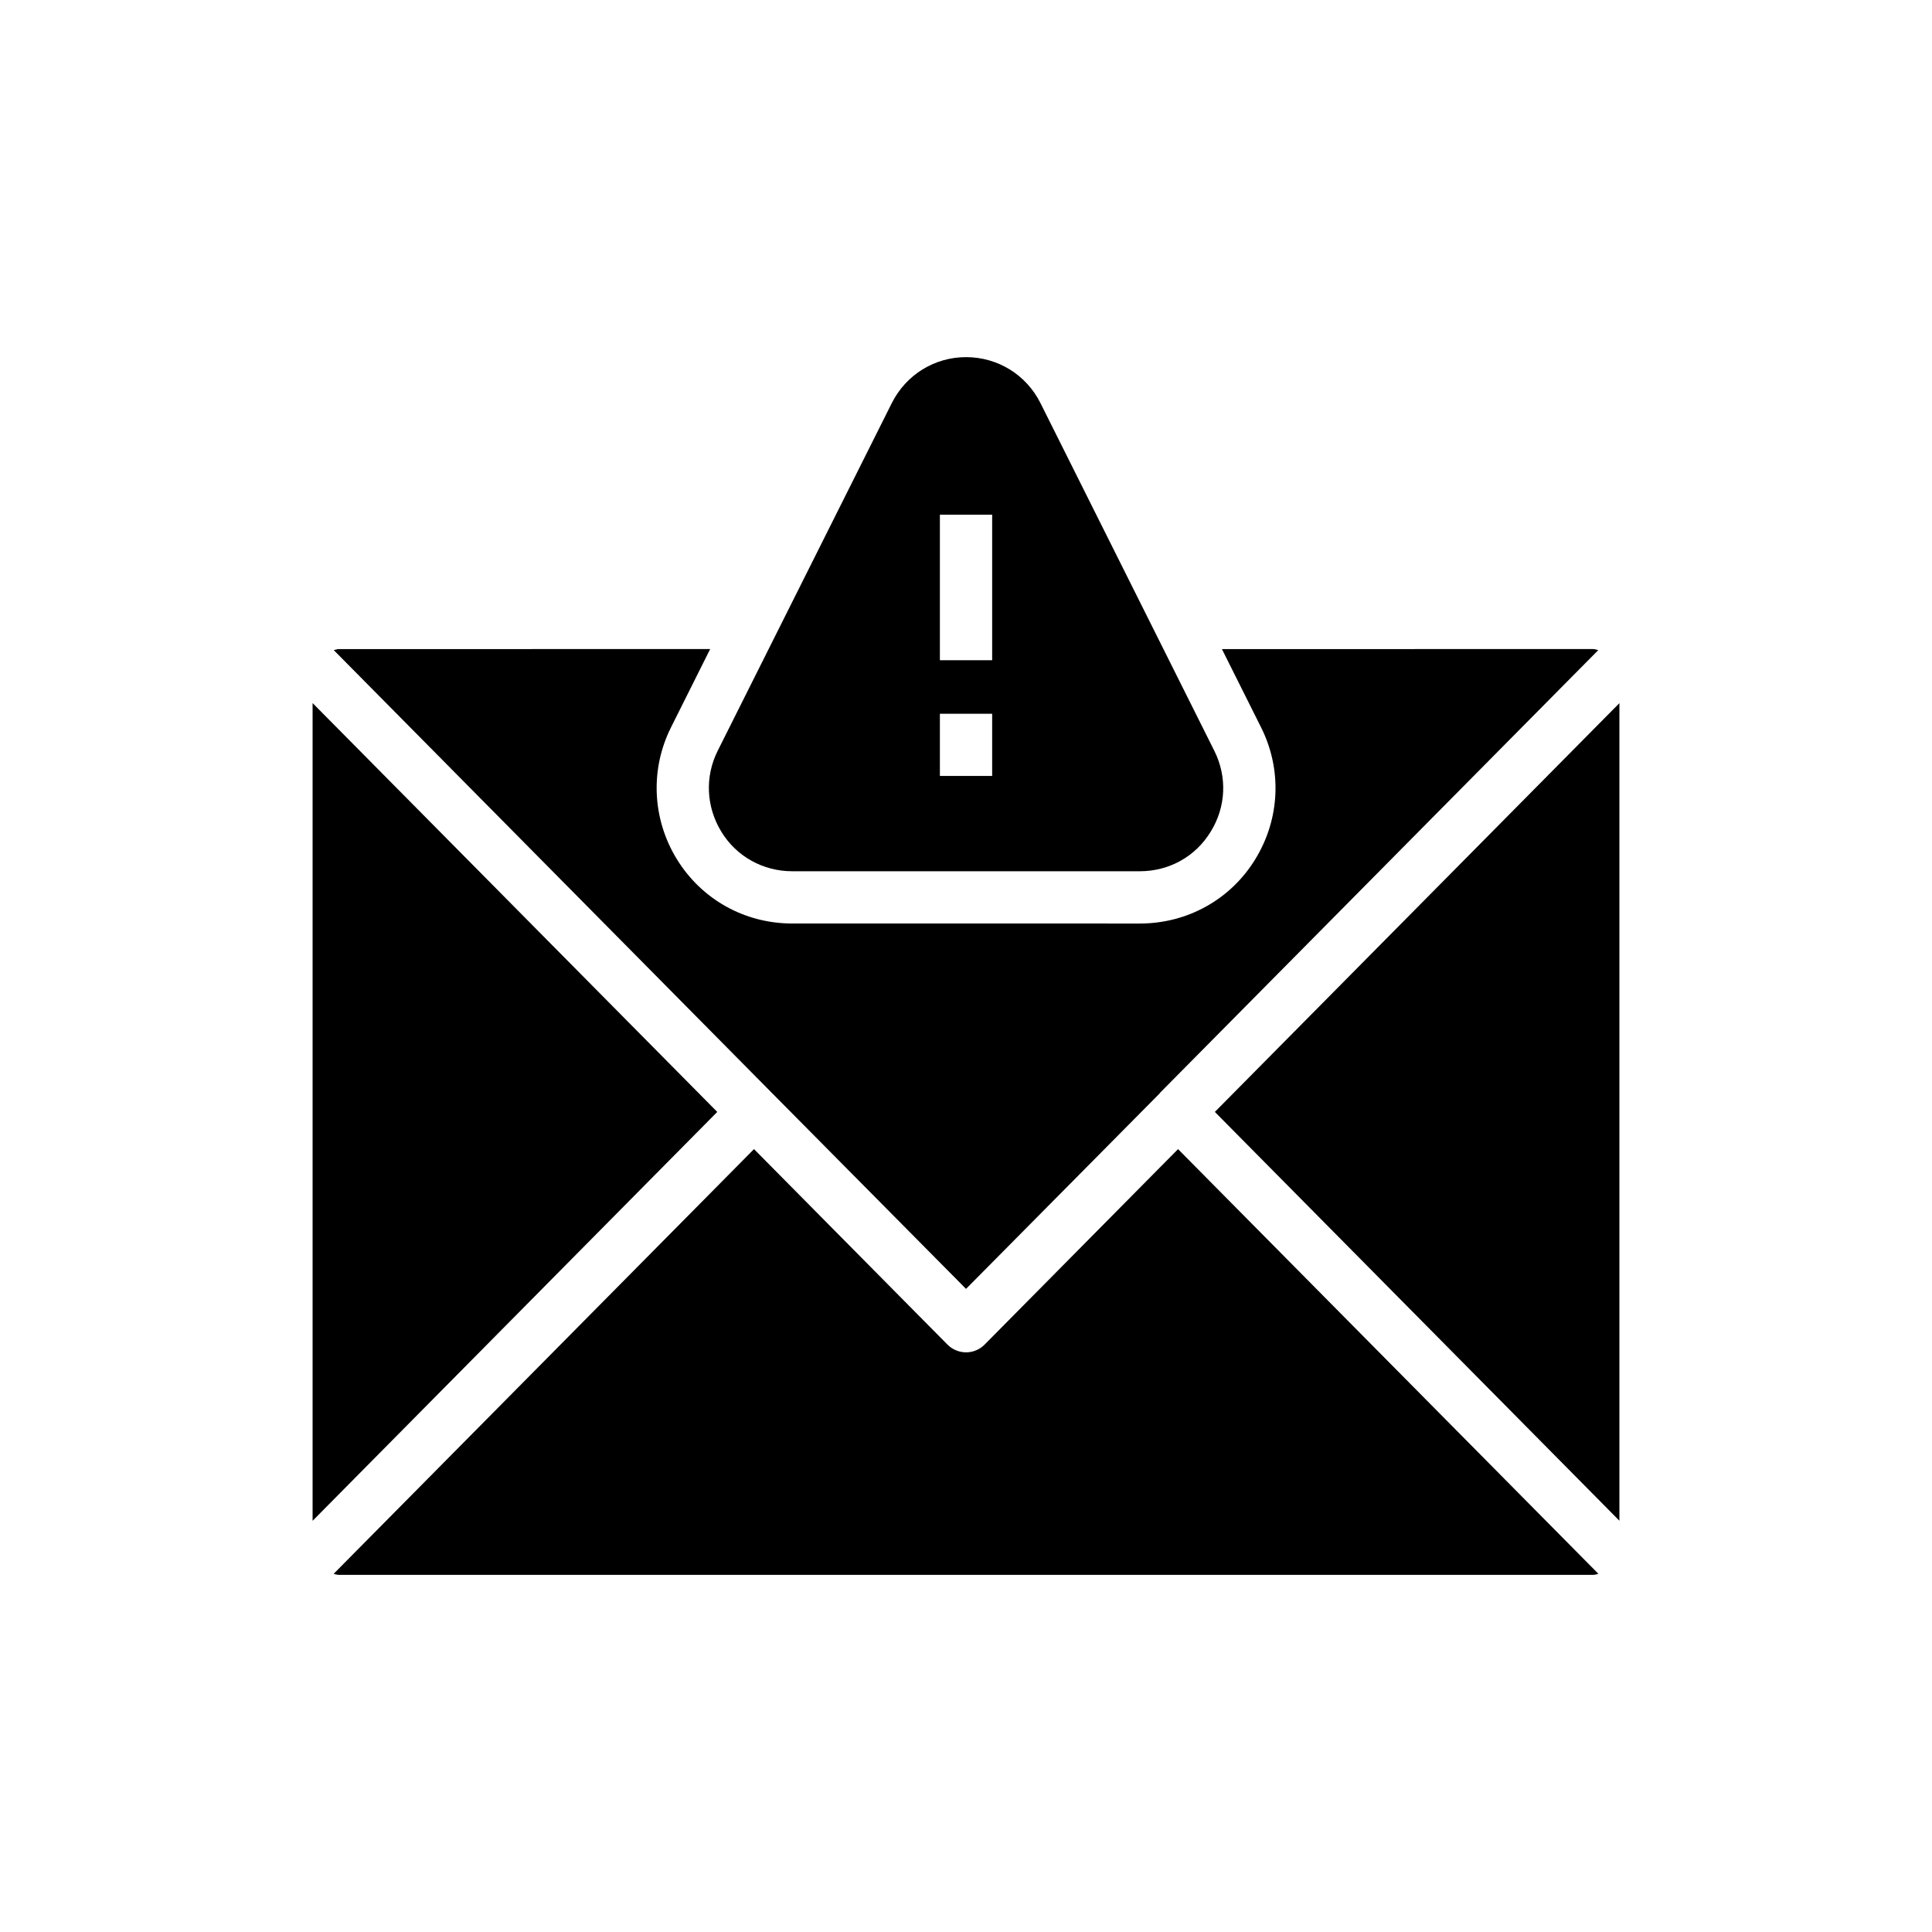 <?xml version="1.0" encoding="UTF-8"?>
<!-- Uploaded to: SVG Repo, www.svgrepo.com, Generator: SVG Repo Mixer Tools -->
<svg fill="#000000" width="800px" height="800px" version="1.1" viewBox="144 144 512 512" xmlns="http://www.w3.org/2000/svg">
 <g>
  <path d="m400.01 502.38c-1.852 0-3.621-0.738-4.926-2.055l-51.266-51.801-111.4 112.56c0.449 0.094 0.867 0.273 1.344 0.273h332.47c0.48 0 0.906-0.184 1.363-0.277l-111.4-112.55-51.266 51.801c-1.301 1.316-3.074 2.055-4.926 2.055z"/>
  <path d="m232.45 316.29 116.23 117.47 51.328 51.809 51.324-51.812v-0.07l116.23-117.4c-0.414-0.07-0.832-0.277-1.316-0.277l-98.426 0.004 10.391 20.781c5.609 11.223 4.988 24.312-1.594 34.98-6.512 10.598-17.941 16.969-30.547 16.969l-92.121-0.004c-12.605 0-24.035-6.371-30.617-17.109-6.512-10.668-7.066-23.758-1.523-34.84l10.391-20.781-98.426 0.004c-0.484 0-0.898 0.207-1.316 0.277z"/>
  <path d="m573.16 547.01v-216.67l-107.21 108.33z"/>
  <path d="m226.84 330.32v216.71l107.24-108.36z"/>
  <path d="m353.94 374.89h92.121c7.758 0 14.754-3.879 18.77-10.461 4.086-6.578 4.434-14.547 0.969-21.473l-46.062-92.121c-3.734-7.481-11.285-12.191-19.734-12.191-8.383 0-15.93 4.711-19.672 12.191l-46.129 92.121c-3.465 6.926-3.047 14.891 0.969 21.473 4.016 6.582 11.082 10.461 18.77 10.461zm39.141-94.488h13.852v38.562h-13.852zm0 52.754h13.852v16.484h-13.852z"/>
 </g>
</svg>